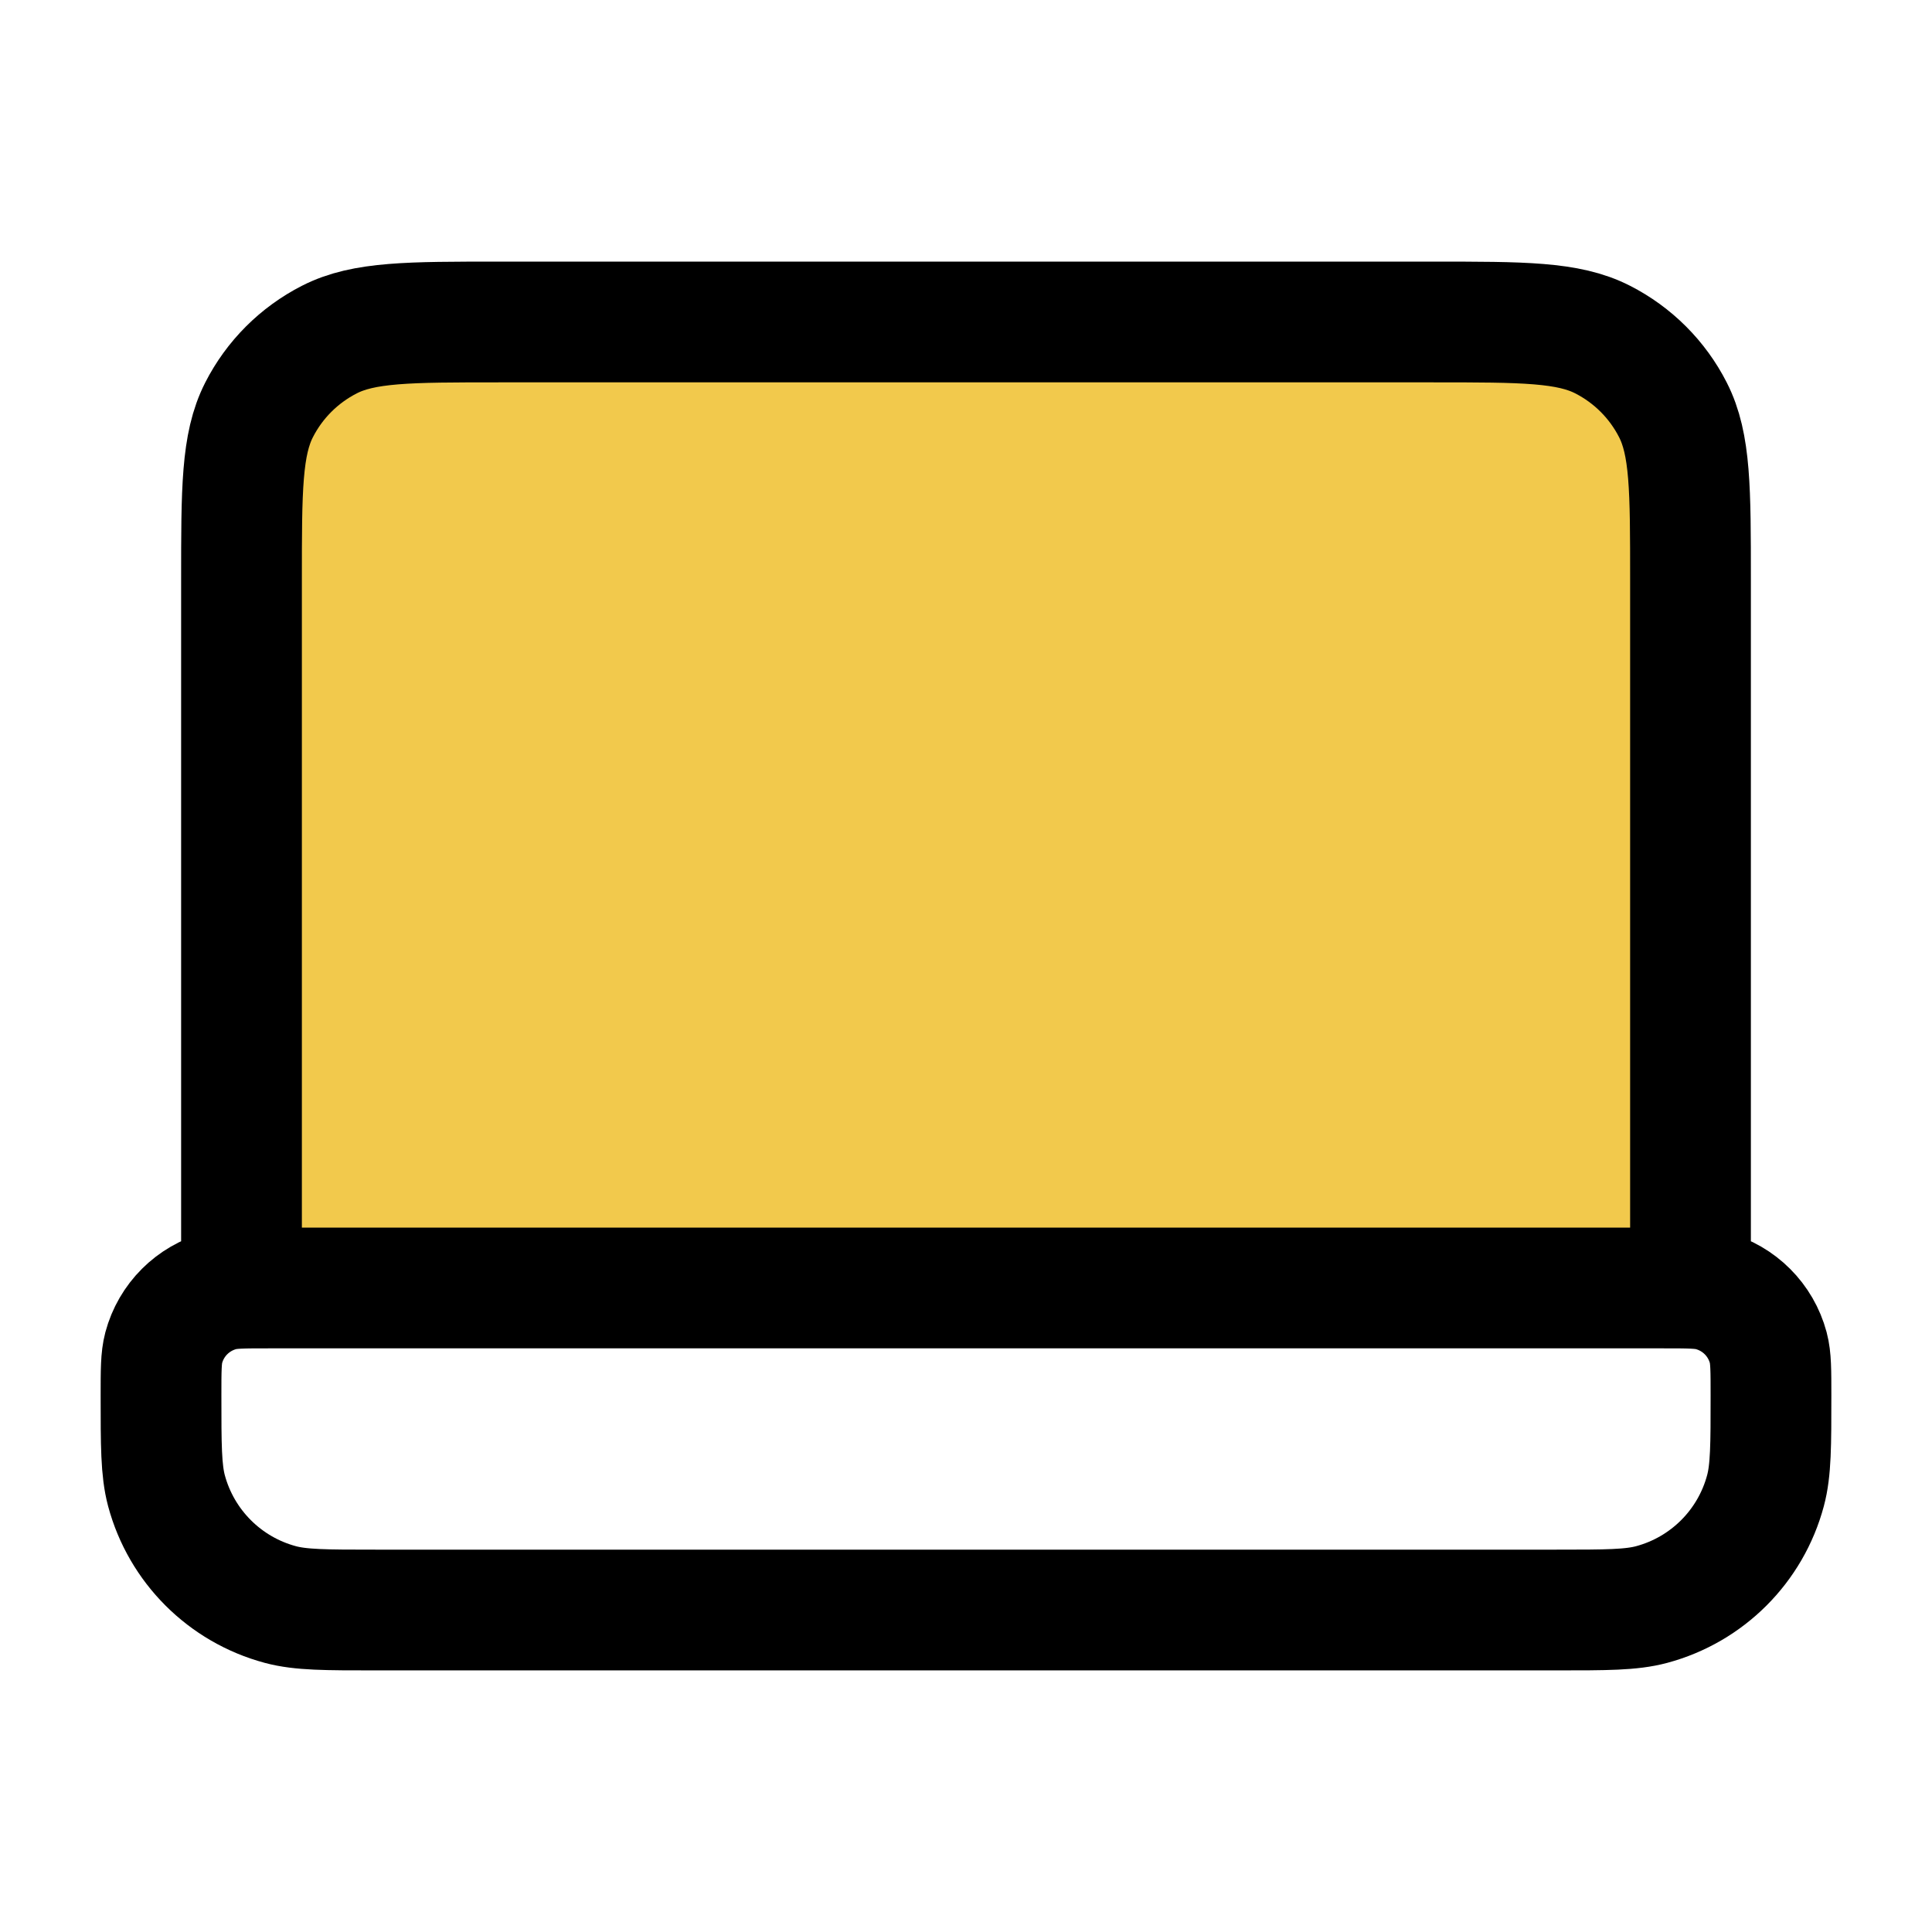 <svg width="32" height="32" viewBox="0 0 32 32" fill="none" xmlns="http://www.w3.org/2000/svg">
<path d="M23.733 5.333H8.267C6.773 5.333 6.026 5.333 5.456 5.624C4.954 5.88 4.546 6.288 4.291 6.789C4 7.36 4 8.107 4 9.6V21.333H28V9.6C28 8.107 28 7.36 27.709 6.789C27.454 6.288 27.046 5.88 26.544 5.624C25.974 5.333 25.227 5.333 23.733 5.333Z" fill="#F2C94C"/>
<path d="M28 21.333V9.6C28 8.107 28 7.36 27.709 6.789C27.454 6.288 27.046 5.88 26.544 5.624C25.974 5.333 25.227 5.333 23.733 5.333H8.267C6.773 5.333 6.026 5.333 5.456 5.624C4.954 5.88 4.546 6.288 4.291 6.789C4 7.36 4 8.107 4 9.6V21.333M6.222 26.667H25.778C26.604 26.667 27.018 26.667 27.357 26.576C28.277 26.329 28.996 25.61 29.242 24.69C29.333 24.351 29.333 23.938 29.333 23.111C29.333 22.698 29.333 22.491 29.288 22.322C29.165 21.861 28.805 21.502 28.345 21.379C28.175 21.333 27.969 21.333 27.555 21.333H4.444C4.031 21.333 3.824 21.333 3.655 21.379C3.195 21.502 2.835 21.861 2.712 22.322C2.667 22.491 2.667 22.698 2.667 23.111C2.667 23.938 2.667 24.351 2.757 24.69C3.004 25.61 3.723 26.329 4.643 26.576C4.982 26.667 5.396 26.667 6.222 26.667Z" stroke="black" stroke-width="2" stroke-linecap="round" stroke-linejoin="round"/>
</svg>
